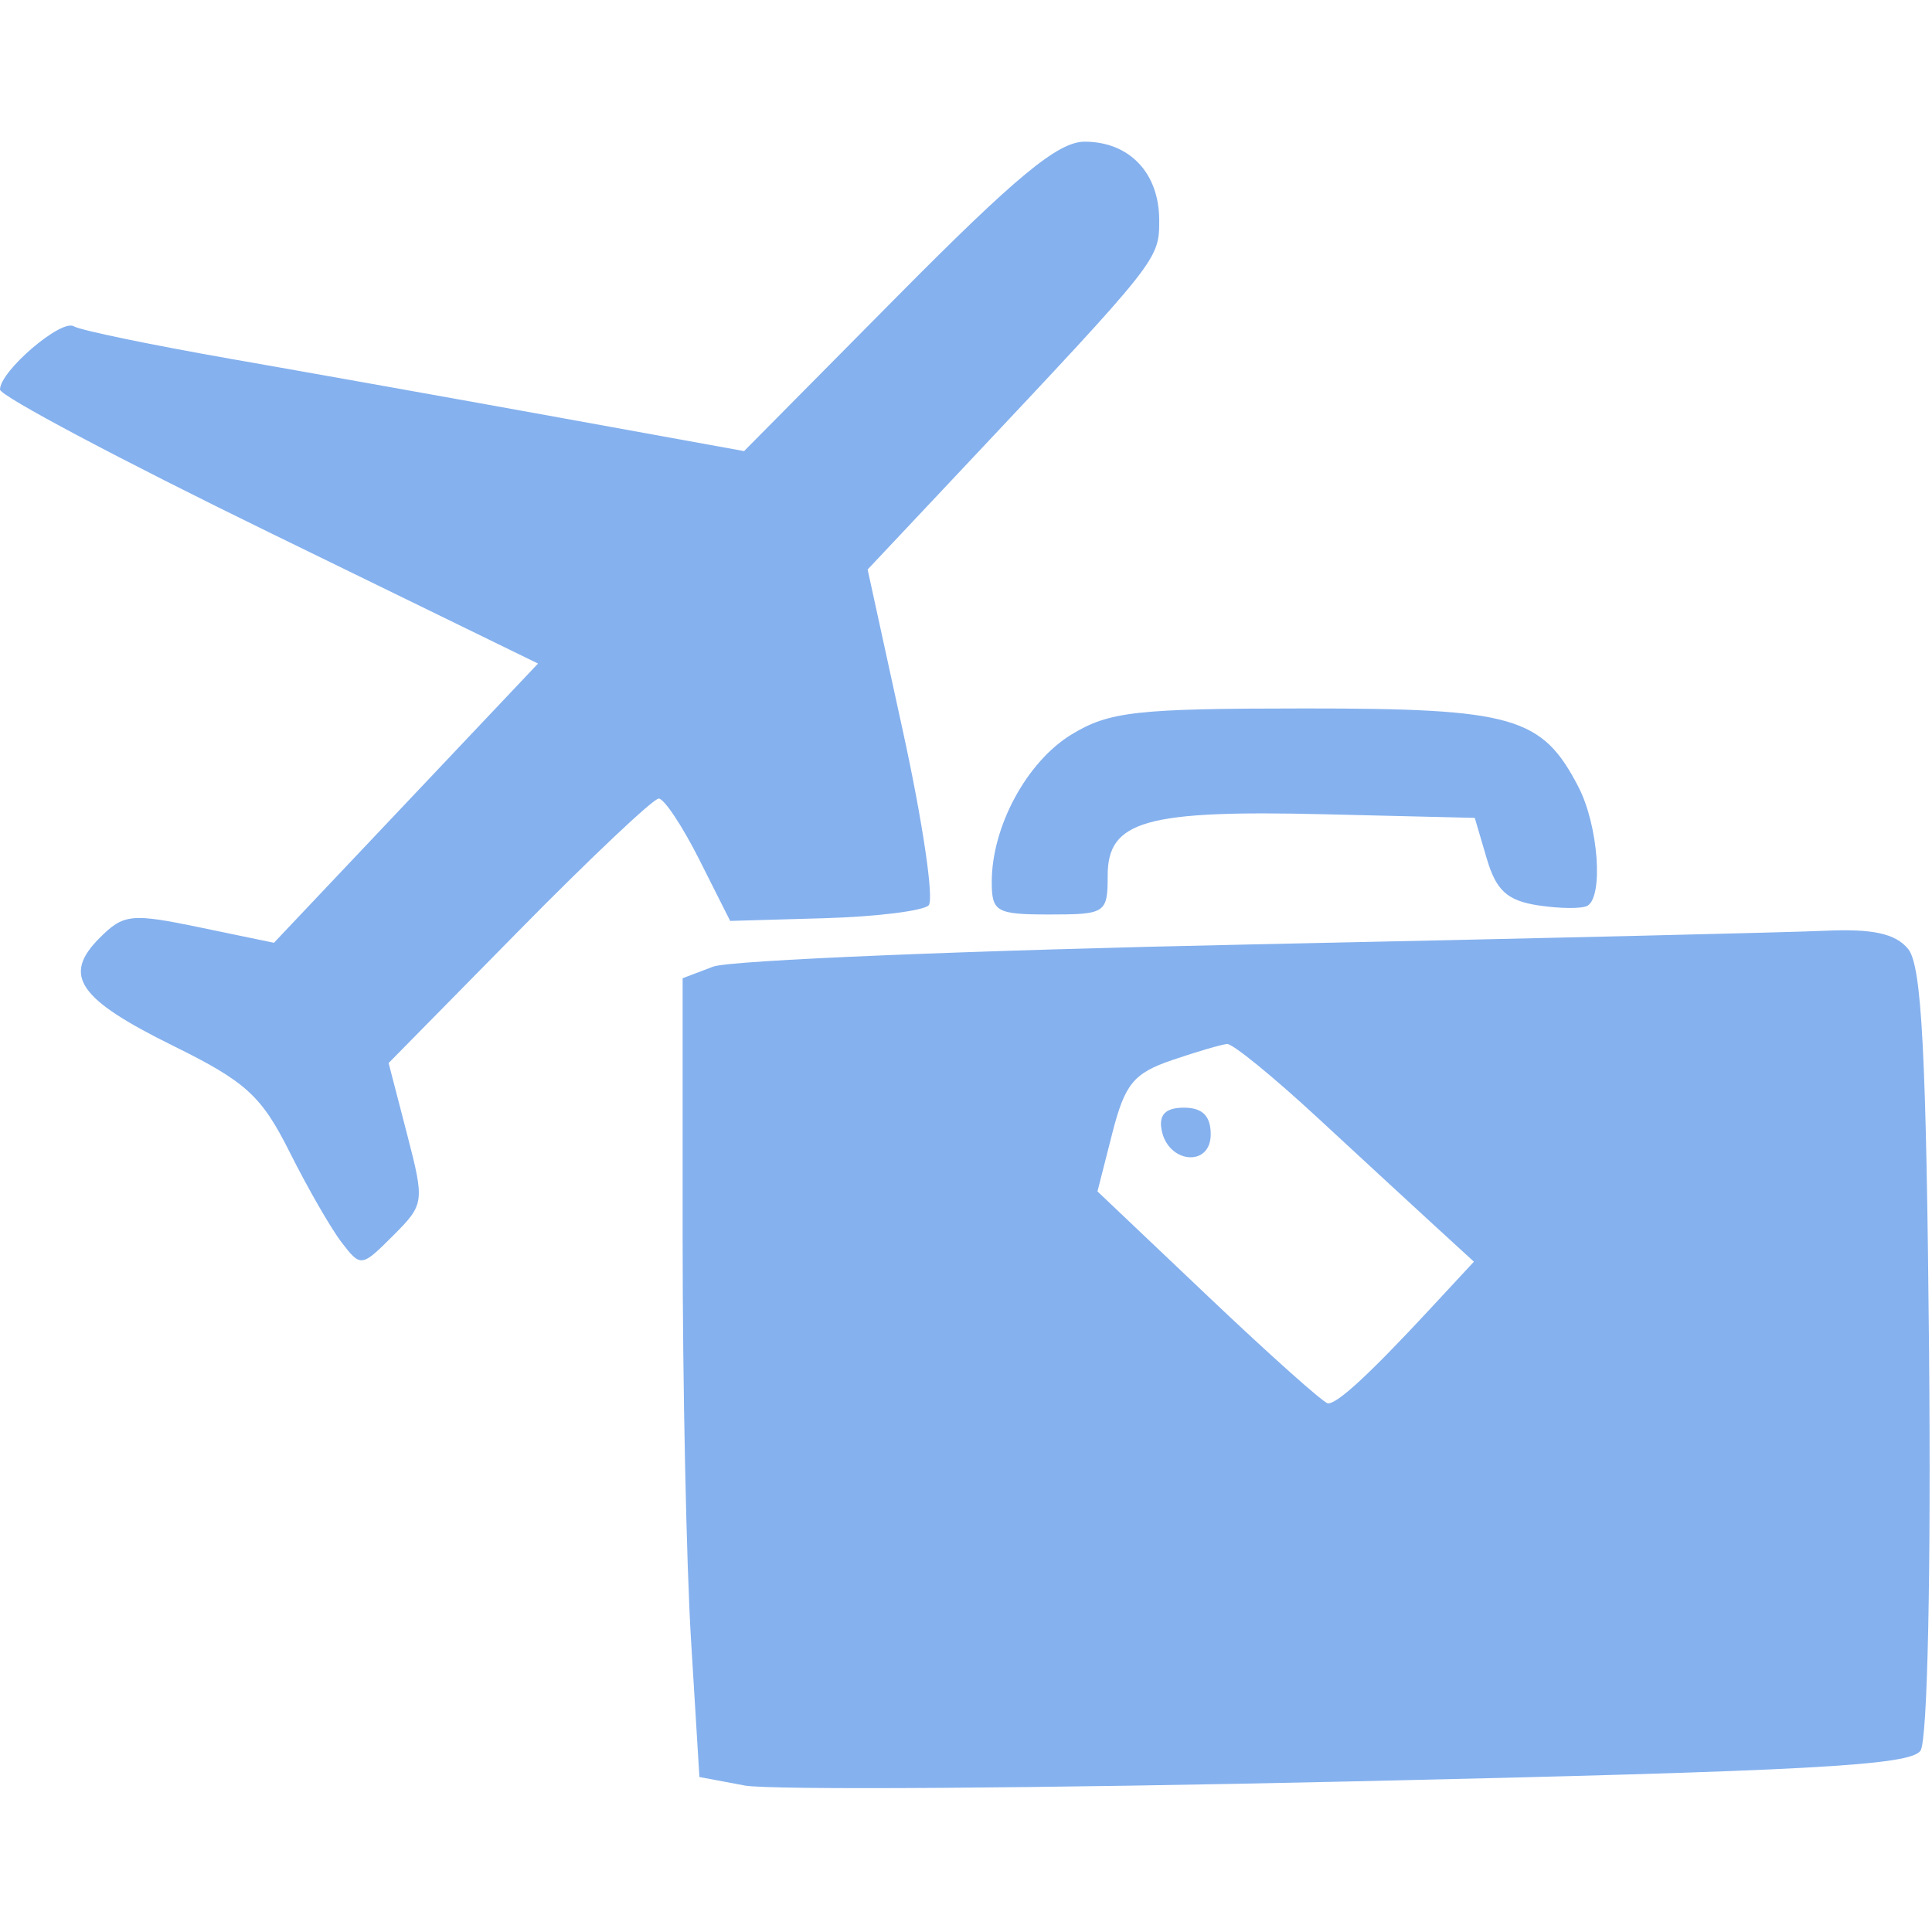 <?xml version="1.0" encoding="UTF-8"?> <svg xmlns="http://www.w3.org/2000/svg" width="150" height="150" viewBox="0 0 150 150" fill="none"><path fill-rule="evenodd" clip-rule="evenodd" d="M69.664 23.011L57.77 35.023L43.635 32.457C35.861 31.046 24.352 28.99 18.061 27.888C11.77 26.786 6.224 25.638 5.737 25.337C4.764 24.736 0 28.811 0 30.244C0 30.736 9.399 35.724 20.887 41.328L41.773 51.518L31.521 62.358L21.269 73.198L15.509 72.002C10.185 70.897 9.597 70.958 7.736 72.82C4.821 75.734 6.065 77.557 13.449 81.199C19.103 83.987 20.302 85.082 22.493 89.457C23.882 92.23 25.696 95.383 26.524 96.462C28.007 98.393 28.07 98.385 30.517 95.937C32.958 93.496 32.978 93.351 31.588 87.993L30.172 82.535L40.276 72.267C45.833 66.62 50.723 62 51.143 62C51.563 62 52.983 64.138 54.298 66.75L56.69 71.5L64.006 71.289C68.03 71.172 71.673 70.722 72.101 70.289C72.53 69.855 71.639 63.811 70.121 56.858L67.362 44.216L74.756 36.358C90.005 20.15 90 20.157 90 17.094C90 13.432 87.688 11 84.208 11C82.149 11 78.906 13.678 69.664 23.011ZM83.19 57.026C79.722 59.14 77 64.171 77 68.468C77 70.802 77.351 71 81.5 71C85.842 71 86 70.893 86 67.975C86 63.712 88.948 62.882 102.895 63.22L114.5 63.5L115.432 66.663C116.164 69.145 117.026 69.927 119.432 70.294C121.12 70.551 122.838 70.564 123.25 70.322C124.506 69.585 124.088 64.071 122.551 61.099C119.728 55.639 117.497 55 101.285 55.004C88.22 55.007 86.115 55.242 83.19 57.026ZM97.119 73.325C75.459 73.778 56.672 74.554 55.369 75.05L53 75.95V96.32C53 107.523 53.293 121.476 53.651 127.327L54.302 137.966L57.829 138.628C59.769 138.992 80.891 138.85 104.766 138.312C140.33 137.511 148.344 137.079 149.11 135.917C149.653 135.094 149.931 122.088 149.772 104.902C149.559 81.737 149.205 74.948 148.141 73.668C147.149 72.474 145.392 72.095 141.641 72.266C138.813 72.395 118.779 72.871 97.119 73.325ZM102.275 86.759C105.699 89.927 109.835 93.742 111.467 95.238L114.434 97.957L110.967 101.693C106.325 106.695 103.818 109.009 103.097 108.957C102.769 108.934 98.609 105.221 93.854 100.707L85.207 92.5L86.354 88C87.333 84.157 88.011 83.326 91 82.306C92.925 81.65 94.849 81.087 95.275 81.056C95.702 81.025 98.852 83.592 102.275 86.759ZM90.188 87.739C90.69 90.345 94 90.636 94 88.073C94 86.642 93.358 86 91.927 86C90.496 86 89.957 86.539 90.188 87.739Z" fill="#85B1EE"></path></svg> 